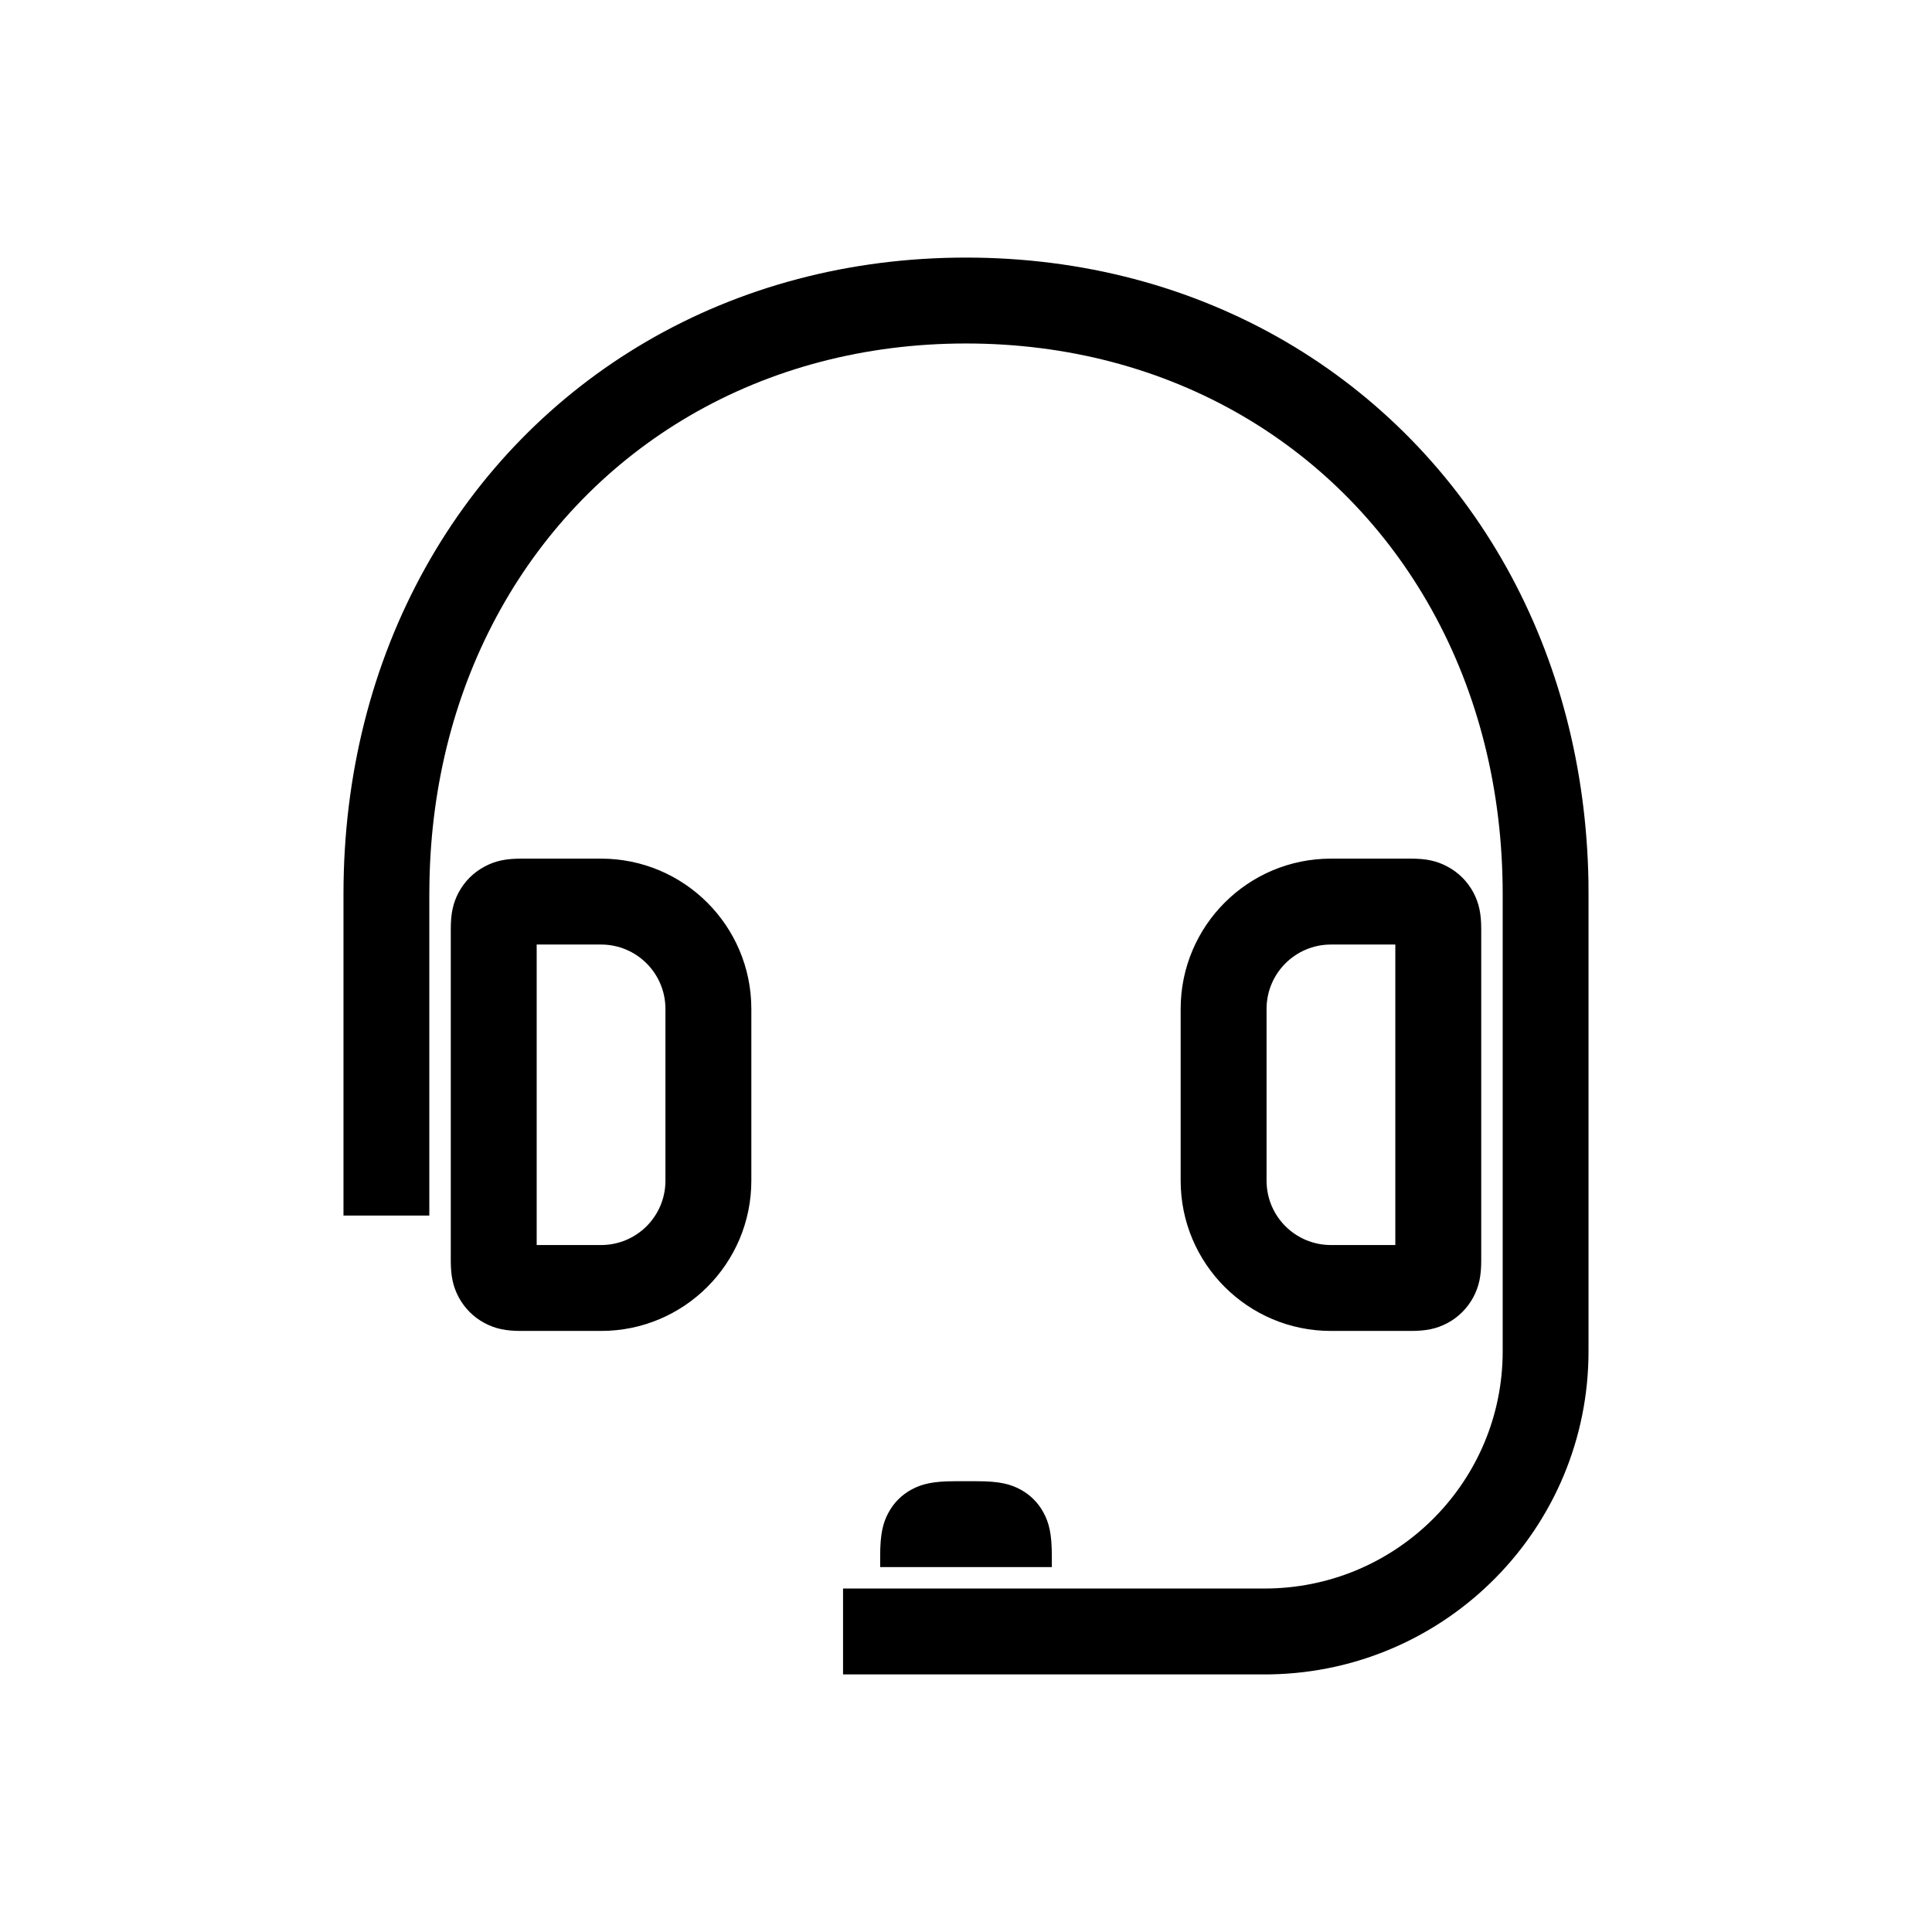 <?xml version="1.0" encoding="UTF-8"?>
<svg width="28px" height="28px" fill="currentColor" viewBox="0 0 28 28" version="1.1" xmlns="http://www.w3.org/2000/svg" xmlns:xlink="http://www.w3.org/1999/xlink">
    <!-- Generator: Sketch 63 (92445) - https://sketch.com -->
    <desc>Created with Sketch.</desc>
    <g id="✅-首页设计稿" stroke="none" stroke-width="1">
        <g id="首屏" transform="translate(-1660, -717)" fill-rule="nonzero">
            <g id="编组-21备份-3" transform="translate(1640, 707)">
                <g id="02-服务-icons/在线客服-+-02-服务-icons/在线客服备份-+-矩形-+-在线客服-+-路径-2-+-路径-2备份-+-路径-2备份-2-蒙版">
                    <g id="编组-27" transform="translate(20, 10)">
                        <g id="02-服务-icons/在线客服">
                            <path d="M14,3.733 C15.685,3.733 17.267,4.154 18.633,4.951 C19.974,5.734 21.074,6.86 21.837,8.231 C22.585,9.575 22.992,11.123 23.021,12.772 L23.022,12.956 L23.022,19.584 C23.022,22.138 20.973,24.214 18.425,24.266 L18.327,24.267 L12.218,24.267 L12.218,23.022 L18.327,23.022 C20.203,23.022 21.729,21.531 21.777,19.674 L21.778,19.584 L21.778,12.956 C21.778,11.448 21.421,10.043 20.749,8.836 C20.094,7.659 19.154,6.696 18.006,6.026 C16.831,5.341 15.466,4.978 14,4.978 C12.534,4.978 11.169,5.341 9.994,6.026 C8.846,6.696 7.906,7.659 7.251,8.836 C6.605,9.997 6.25,11.34 6.224,12.782 L6.222,12.956 L6.222,17.617 L4.978,17.617 L4.978,12.956 C4.978,11.238 5.387,9.625 6.163,8.231 C6.926,6.86 8.026,5.734 9.367,4.951 C10.733,4.154 12.315,3.733 14,3.733 Z M14.159,21.467 C14.483,21.467 14.641,21.508 14.787,21.586 C14.932,21.664 15.047,21.779 15.125,21.925 C15.203,22.07 15.244,22.228 15.244,22.552 L15.244,22.711 L12.756,22.711 L12.756,22.552 C12.756,22.228 12.797,22.07 12.875,21.925 C12.953,21.779 13.068,21.664 13.213,21.586 C13.359,21.508 13.517,21.467 13.841,21.467 L14.159,21.467 Z M8.711,12.444 C9.914,12.444 10.889,13.419 10.889,14.622 L10.889,17.111 C10.889,18.314 9.914,19.289 8.711,19.289 L7.554,19.289 C7.334,19.289 7.181,19.259 7.021,19.174 C6.862,19.089 6.734,18.96 6.648,18.801 C6.563,18.641 6.533,18.488 6.533,18.268 L6.533,13.465 C6.533,13.245 6.563,13.092 6.648,12.932 C6.734,12.773 6.862,12.645 7.021,12.56 C7.181,12.474 7.334,12.444 7.554,12.444 L8.711,12.444 Z M20.446,12.444 C20.666,12.444 20.819,12.474 20.979,12.56 C21.138,12.645 21.266,12.773 21.352,12.932 C21.437,13.092 21.467,13.245 21.467,13.465 L21.467,13.465 L21.467,18.268 C21.467,18.488 21.437,18.641 21.352,18.801 C21.266,18.96 21.138,19.089 20.979,19.174 C20.819,19.259 20.666,19.289 20.446,19.289 L20.446,19.289 L19.289,19.289 C18.086,19.289 17.111,18.314 17.111,17.111 L17.111,17.111 L17.111,14.622 C17.111,13.419 18.086,12.444 19.289,12.444 L19.289,12.444 Z M8.711,13.689 L7.778,13.689 L7.778,18.044 L8.711,18.044 C9.227,18.044 9.644,17.627 9.644,17.111 L9.644,14.622 C9.644,14.107 9.227,13.689 8.711,13.689 Z M20.222,13.689 L19.289,13.689 C18.773,13.689 18.356,14.107 18.356,14.622 L18.356,14.622 L18.356,17.111 C18.356,17.627 18.773,18.044 19.289,18.044 L19.289,18.044 L20.222,18.044 L20.222,13.689 Z" id="形状结合"></path>
                        </g>
                    </g>
                </g>
            </g>
        </g>
    </g>
</svg>